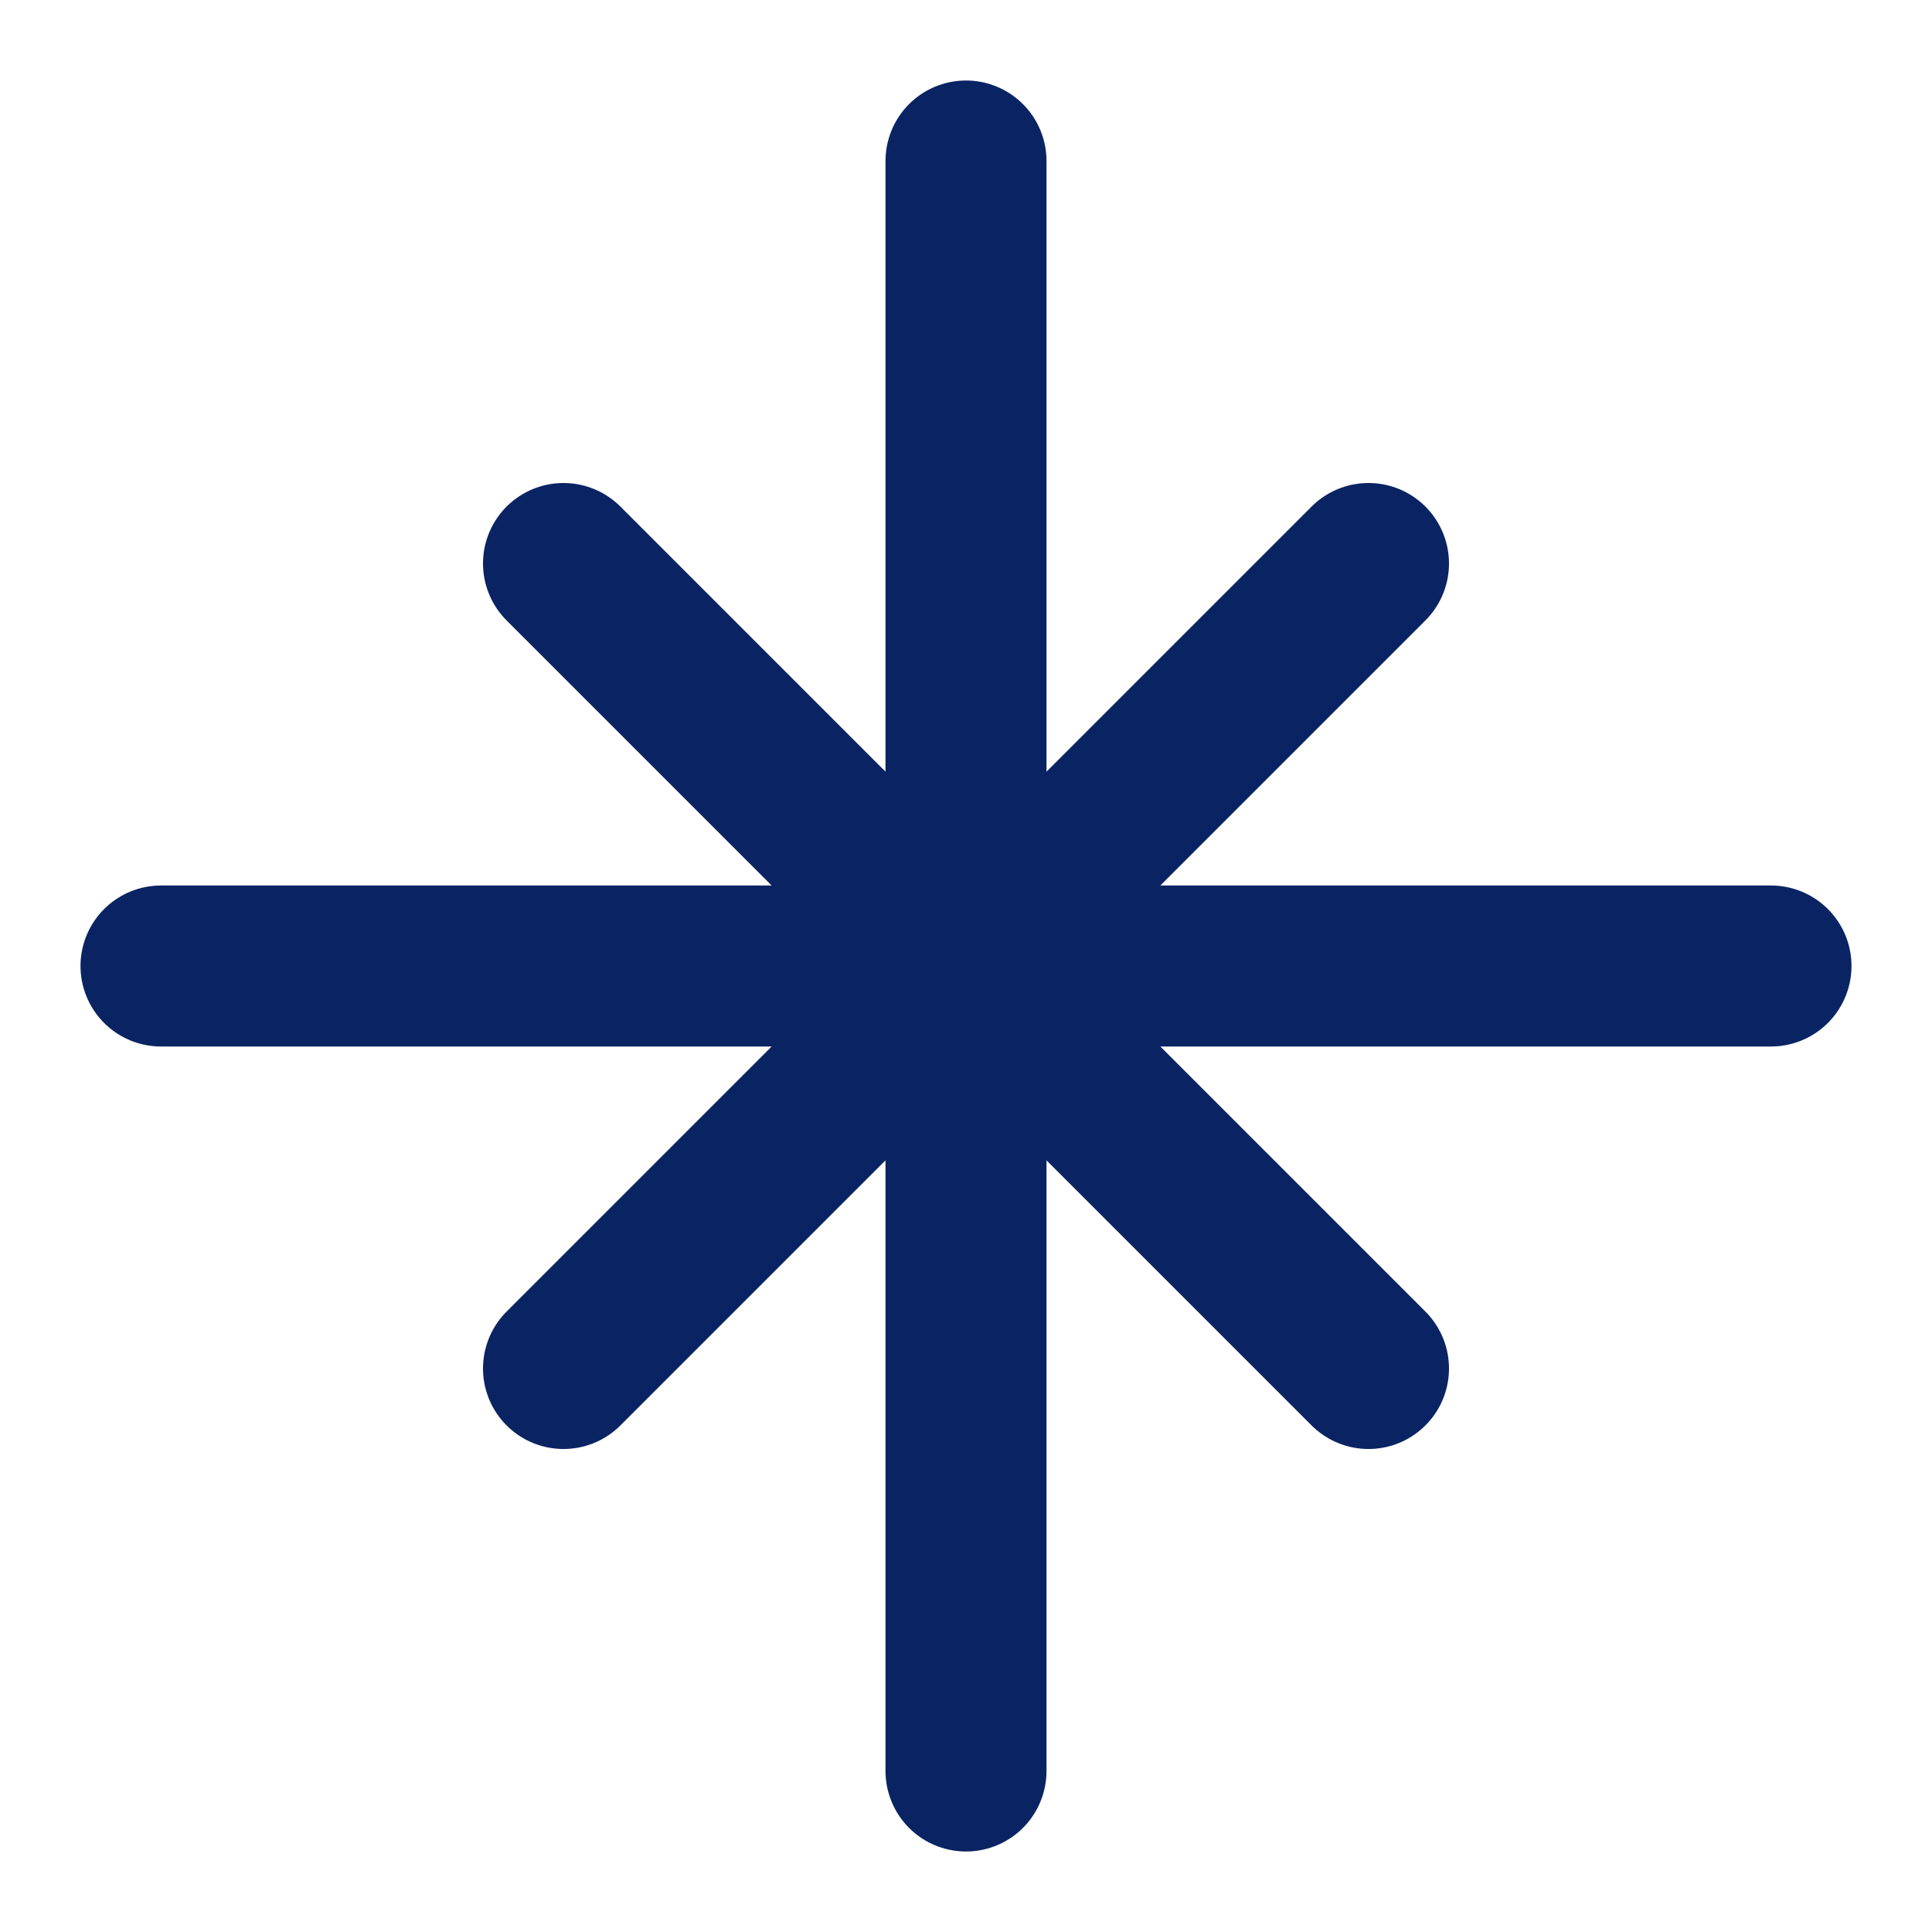 <svg xmlns="http://www.w3.org/2000/svg" width="32" height="32" viewBox="0 0 24 24" fill="none" stroke="#0A2463" stroke-width="2" stroke-linecap="round" stroke-linejoin="round">
  <path d="M12 2v20M2 12h20M7 17l5-5 5 5M7 7l5 5 5-5"/>
</svg>